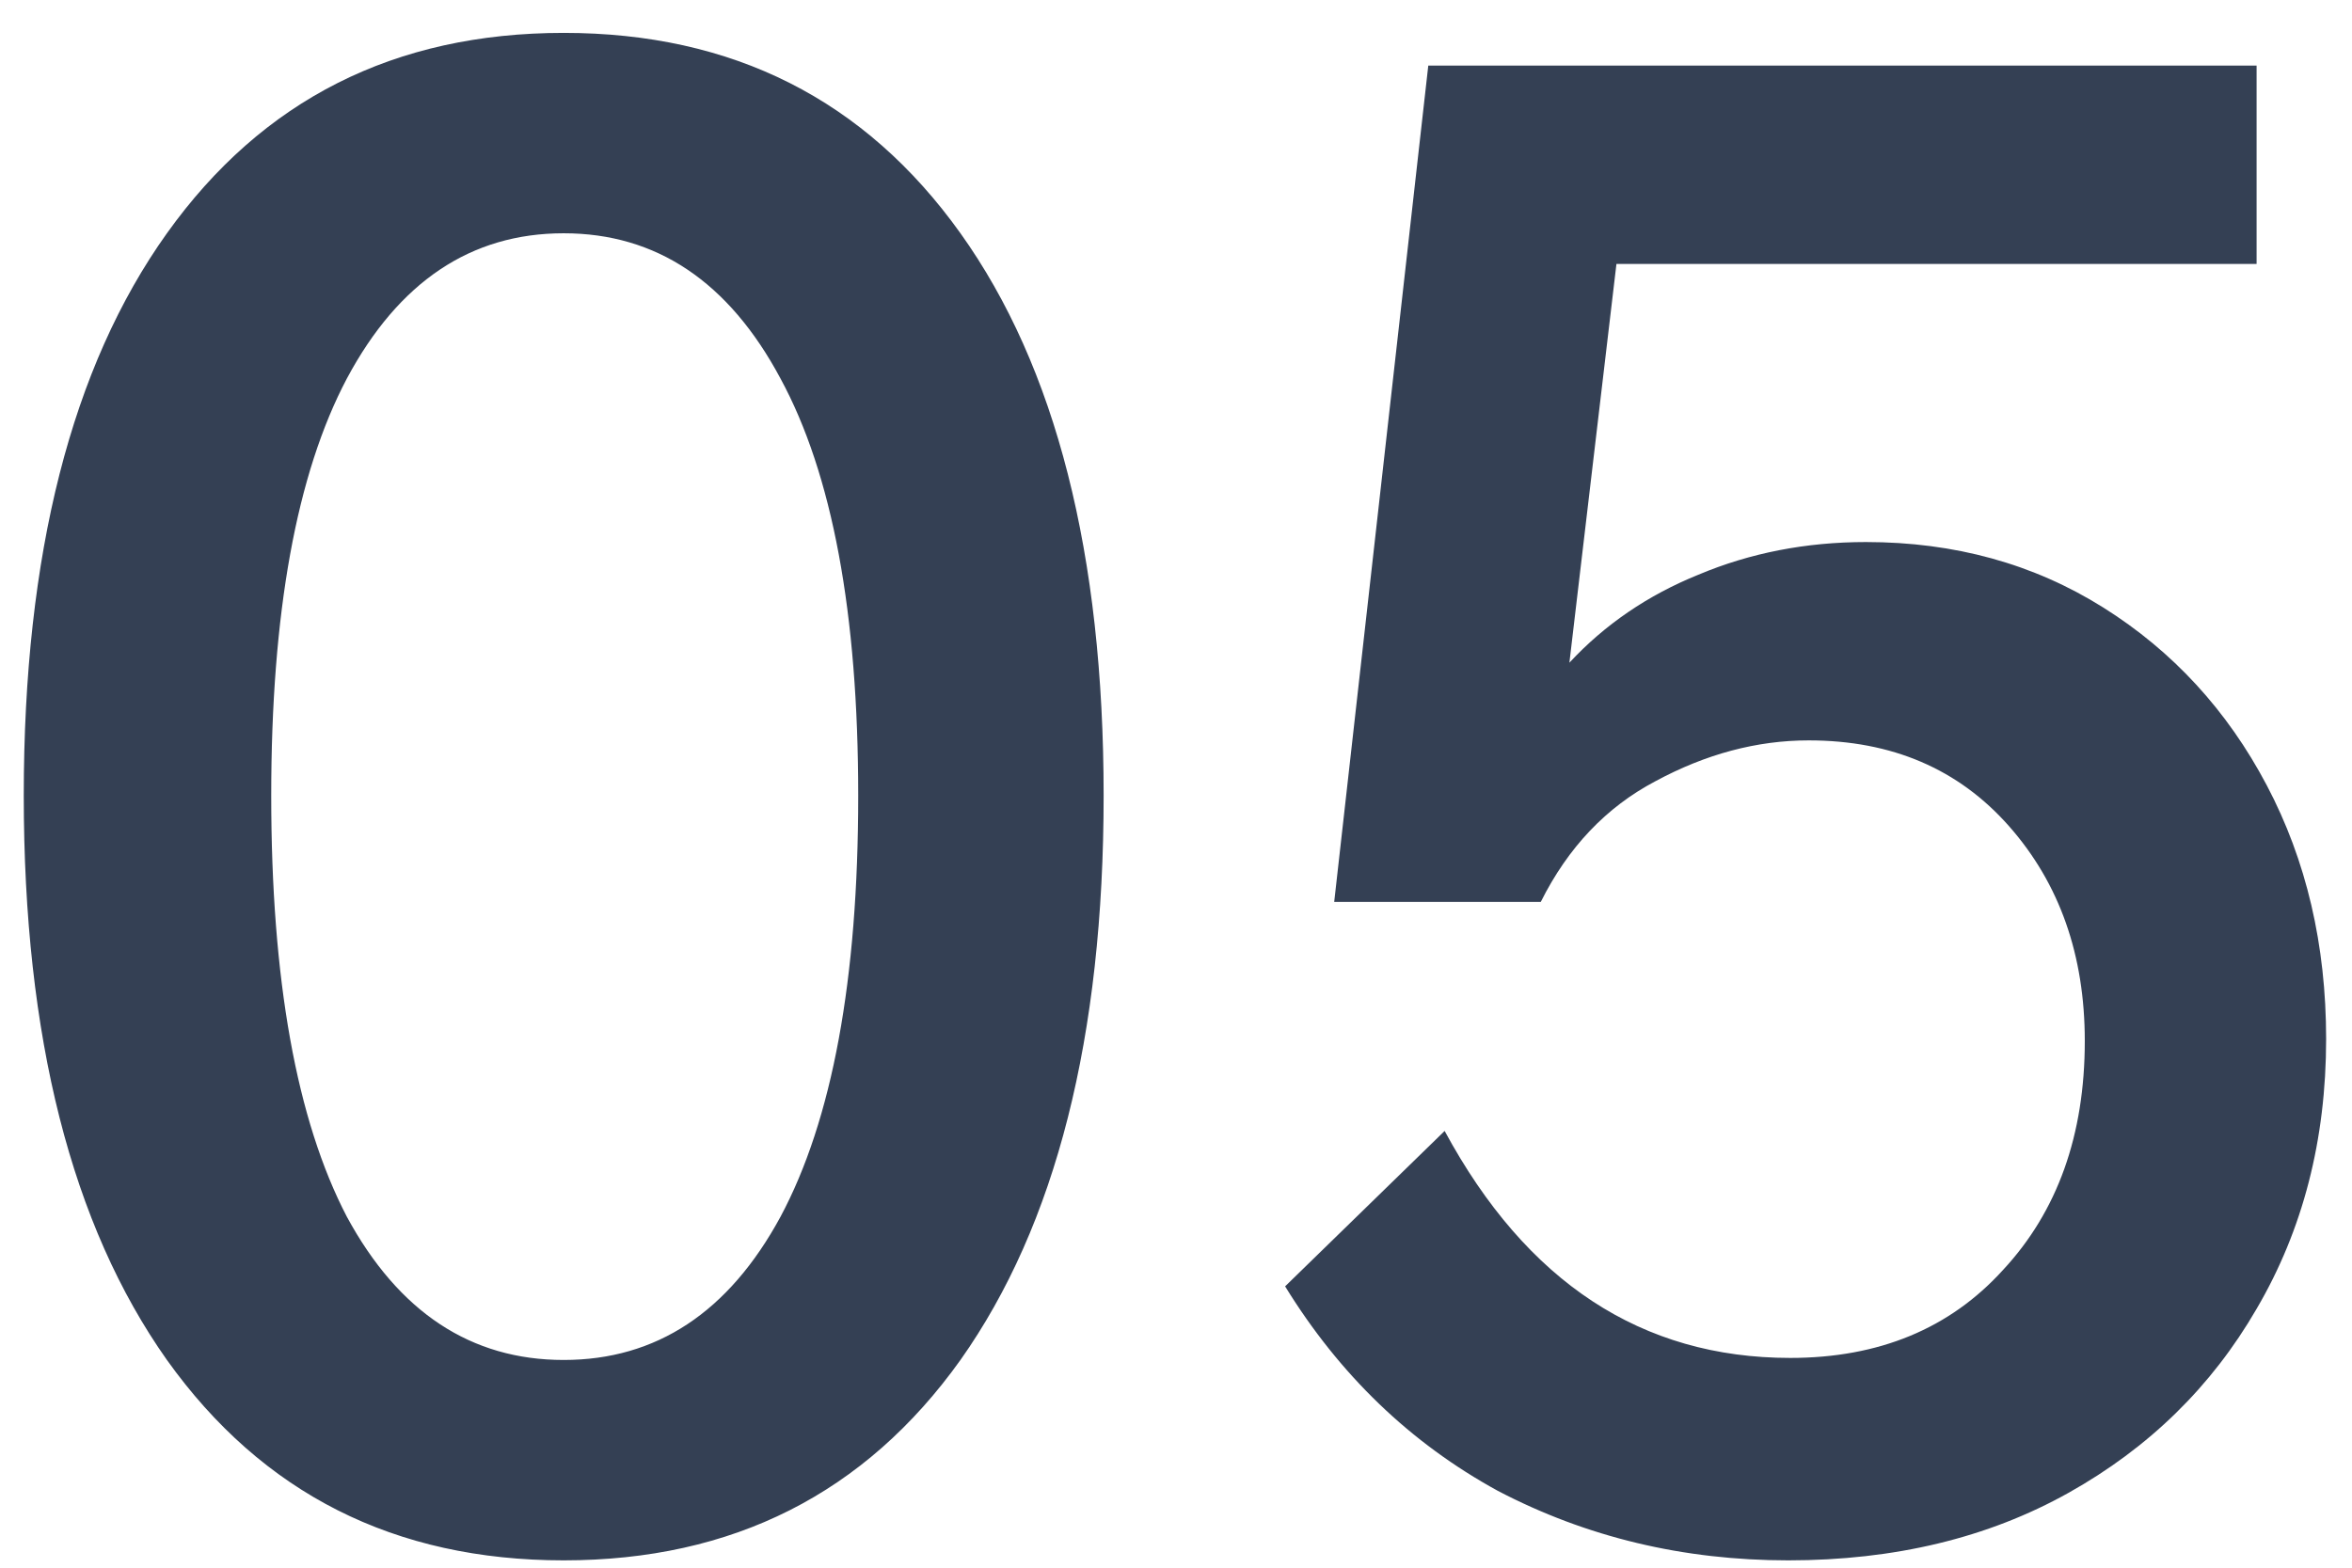 <svg xmlns="http://www.w3.org/2000/svg" width="69" height="46" viewBox="0 0 69 46" fill="none"><path d="M16.537 45.785C11.576 45.785 7.697 43.825 4.897 39.905C2.097 35.945 0.697 30.425 0.697 23.345C0.697 16.265 2.097 10.765 4.897 6.845C7.697 2.925 11.576 0.965 16.537 0.965C21.497 0.965 25.377 2.925 28.177 6.845C30.977 10.765 32.377 16.265 32.377 23.345C32.377 30.425 30.977 35.945 28.177 39.905C25.377 43.825 21.497 45.785 16.537 45.785ZM16.537 39.905C19.256 39.905 21.377 38.505 22.896 35.705C24.416 32.865 25.177 28.745 25.177 23.345C25.177 17.985 24.416 13.905 22.896 11.105C21.377 8.265 19.256 6.845 16.537 6.845C13.816 6.845 11.697 8.265 10.177 11.105C8.697 13.905 7.957 17.985 7.957 23.345C7.957 28.745 8.697 32.865 10.177 35.705C11.697 38.505 13.816 39.905 16.537 39.905ZM37.701 37.745L42.381 33.185C44.781 37.625 48.161 39.845 52.521 39.845C55.121 39.845 57.201 38.985 58.761 37.265C60.361 35.545 61.161 33.305 61.161 30.545C61.161 28.025 60.421 25.925 58.941 24.245C57.461 22.565 55.501 21.725 53.061 21.725C51.541 21.725 50.041 22.125 48.561 22.925C47.121 23.685 46.001 24.865 45.201 26.465H39.141L41.901 1.925H66.201V7.745H47.421L46.041 19.445C47.081 18.325 48.341 17.465 49.821 16.865C51.341 16.225 52.981 15.905 54.741 15.905C57.341 15.905 59.661 16.545 61.701 17.825C63.741 19.105 65.341 20.845 66.501 23.045C67.661 25.245 68.241 27.725 68.241 30.485C68.241 33.445 67.561 36.085 66.201 38.405C64.881 40.685 63.041 42.485 60.681 43.805C58.321 45.125 55.581 45.785 52.461 45.785C49.381 45.785 46.541 45.105 43.941 43.745C41.381 42.345 39.301 40.345 37.701 37.745Z" fill="#344054"></path></svg>
